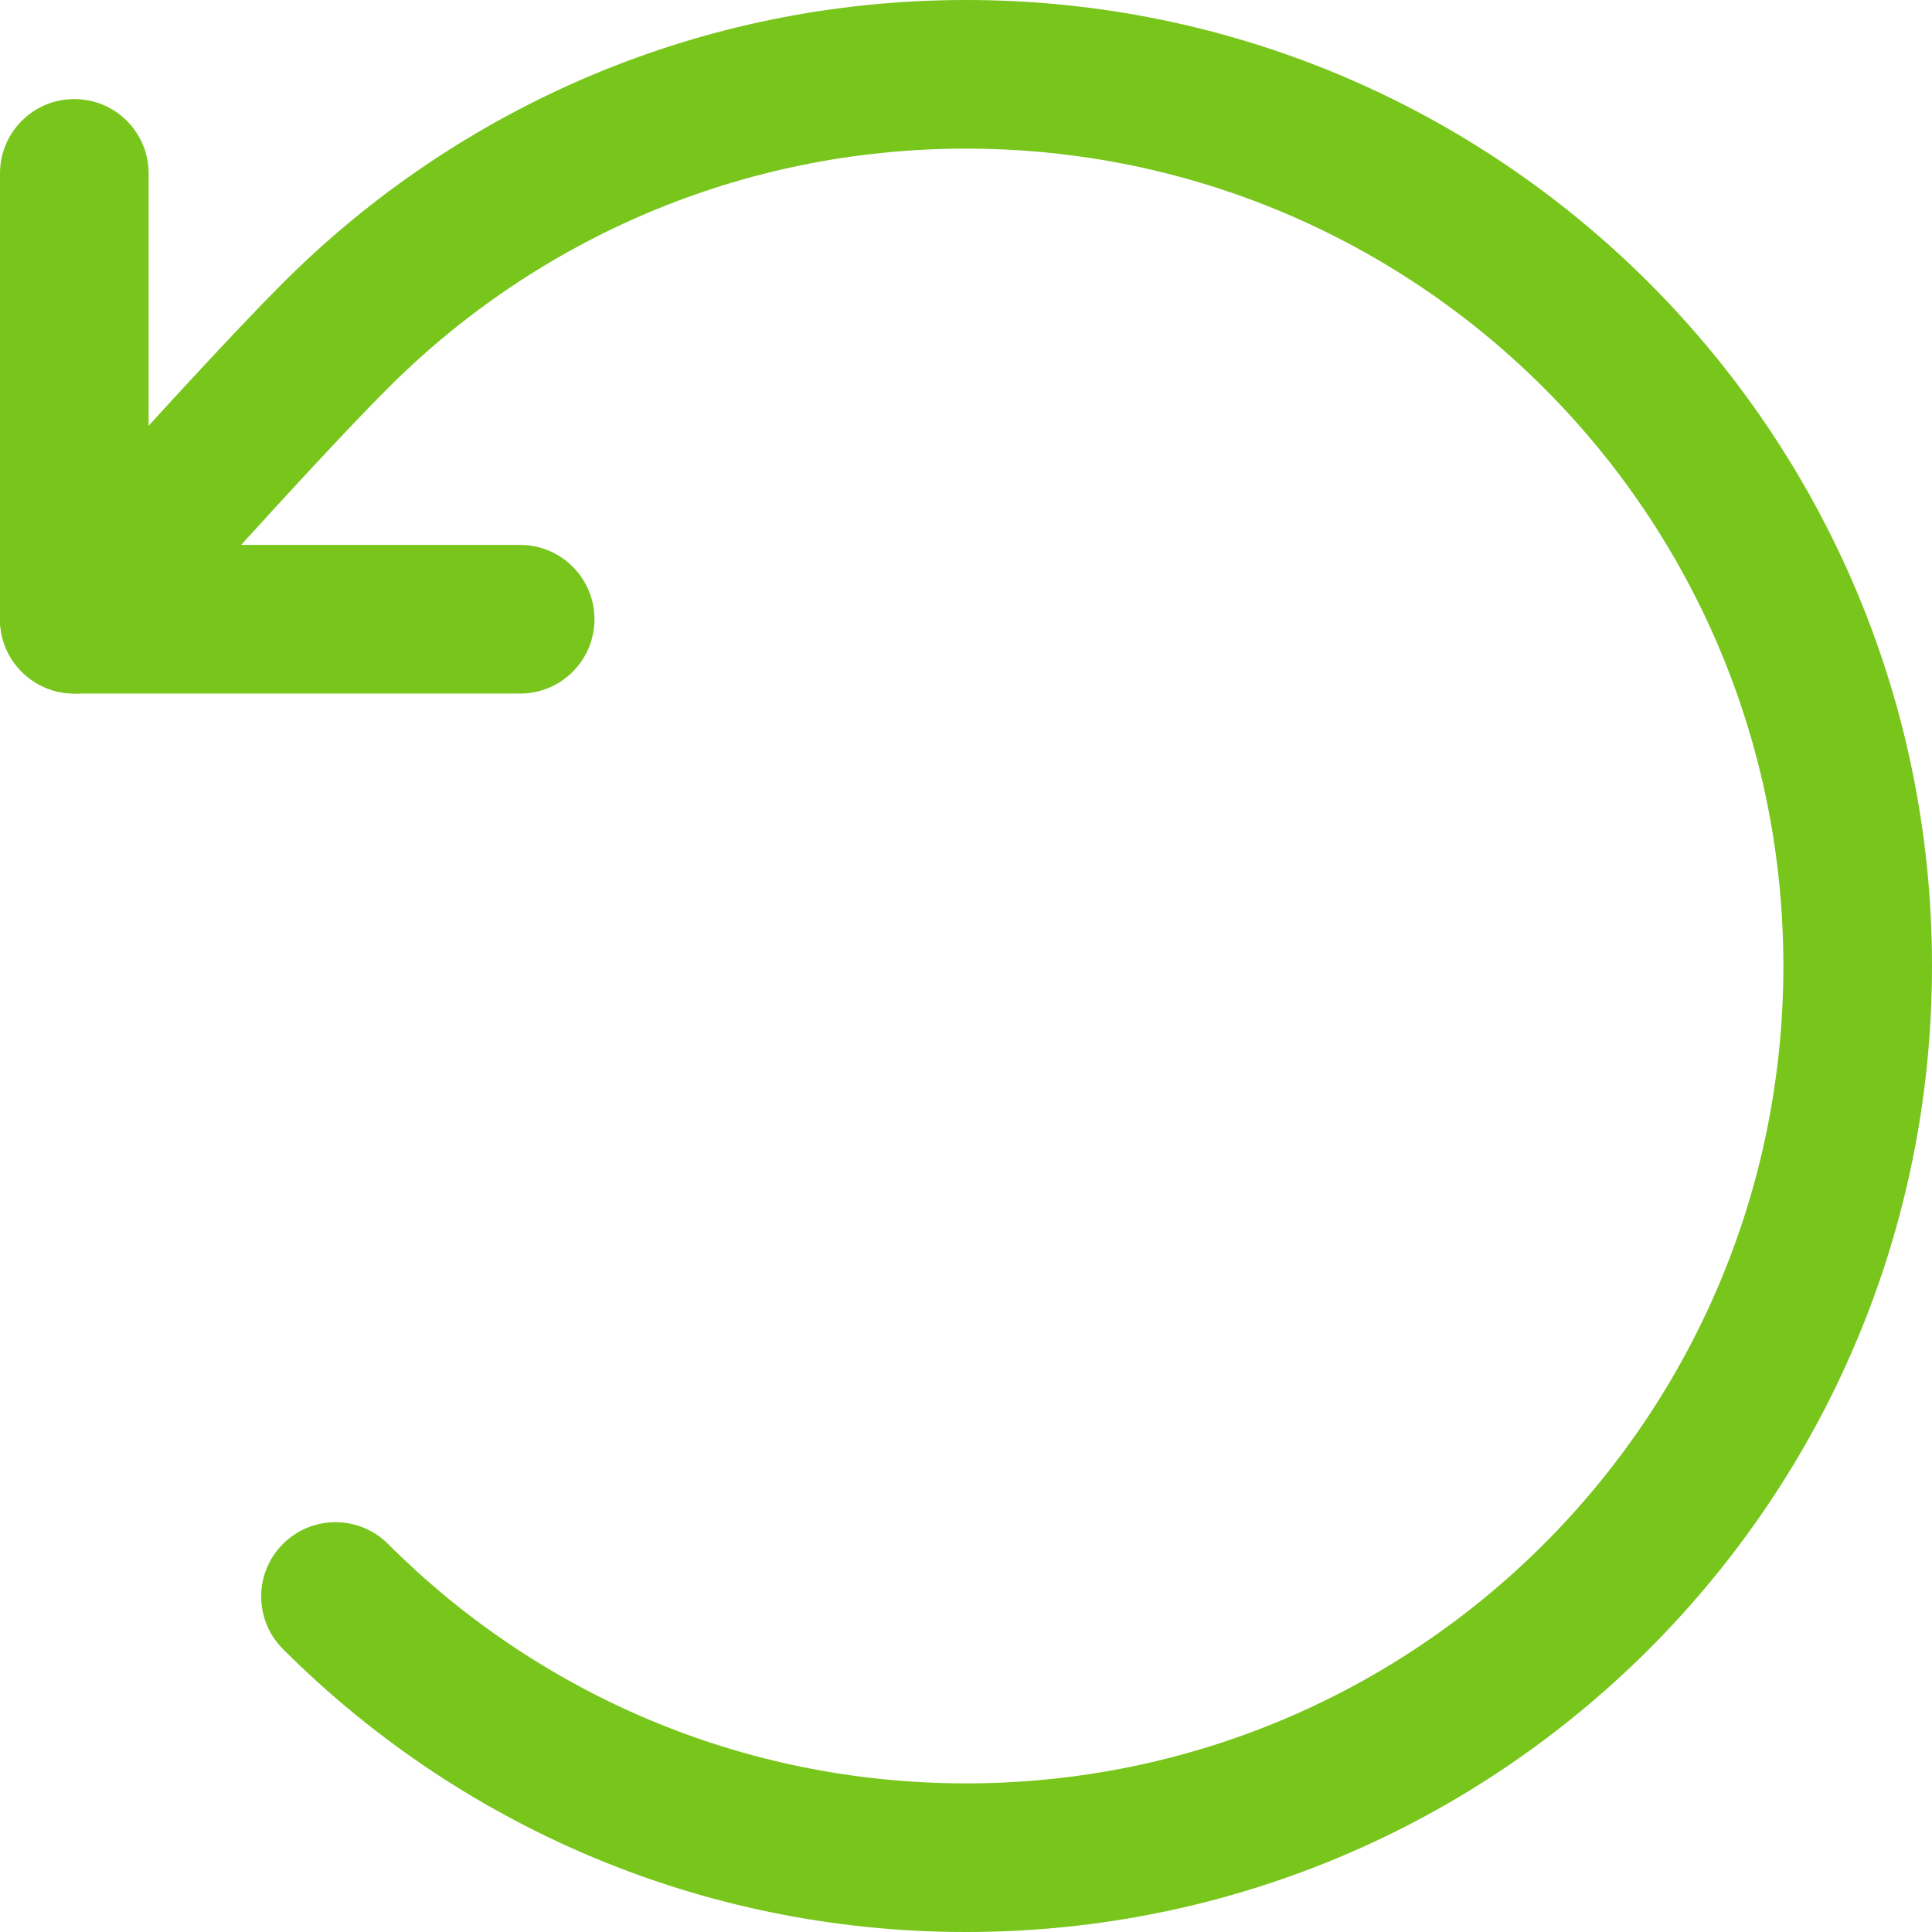 <svg xmlns="http://www.w3.org/2000/svg" xmlns:xlink="http://www.w3.org/1999/xlink" width="53" height="53" viewBox="1510 63 53 53"><g transform="matrix(-1,1.2246468525851679e-16,-1.2246468525851679e-16,-1,1563,116)"><path d="M 26.5 48.923 C 14.116 48.923 4.077 38.884 4.077 26.5 C 4.077 14.116 14.116 4.077 26.5 4.077 C 32.693 4.077 38.296 6.584 42.355 10.645 C 43.152 11.441 44.442 11.441 45.238 10.645 C 46.034 9.848 46.034 8.558 45.238 7.762 C 40.445 2.968 33.817 0 26.5 0 C 11.864 0 0 11.864 0 26.5 C 0 41.136 11.864 53 26.5 53 C 33.817 53 40.445 50.032 45.238 45.238 M 45.238 45.238 C 46.405 44.071 48.229 42.089 49.734 40.429 C 50.493 39.593 51.18 38.828 51.678 38.272 C 51.927 37.994 52.128 37.768 52.268 37.611 L 52.485 37.368 L 49.437 34.659 L 49.224 34.899 C 49.086 35.053 48.887 35.277 48.64 35.553 C 48.147 36.104 47.465 36.862 46.714 37.69 C 45.201 39.359 43.442 41.269 42.355 42.355 C 38.296 46.416 32.693 48.923 26.5 48.923 M 52.315 34.489 C 51.473 33.741 50.185 33.818 49.437 34.659 L 52.485 37.368 C 53.232 36.526 53.157 35.236 52.315 34.489 Z" fill="#78c51c" fill-rule="evenodd"/><path d="M 14.269 16.308 C 15.395 16.308 16.308 15.395 16.308 14.269 L 16.308 2.038 C 16.308 0.913 15.395 0 14.269 0 L 2.038 0 C 0.913 0 0 0.913 0 2.038 C 0 3.164 0.913 4.077 2.038 4.077 L 12.231 4.077 L 12.231 14.269 C 12.231 15.395 13.143 16.308 14.269 16.308 Z" transform="matrix(1,0,0,1,36.692,33.974)" fill="#78c51c" fill-rule="evenodd"/></g></svg>